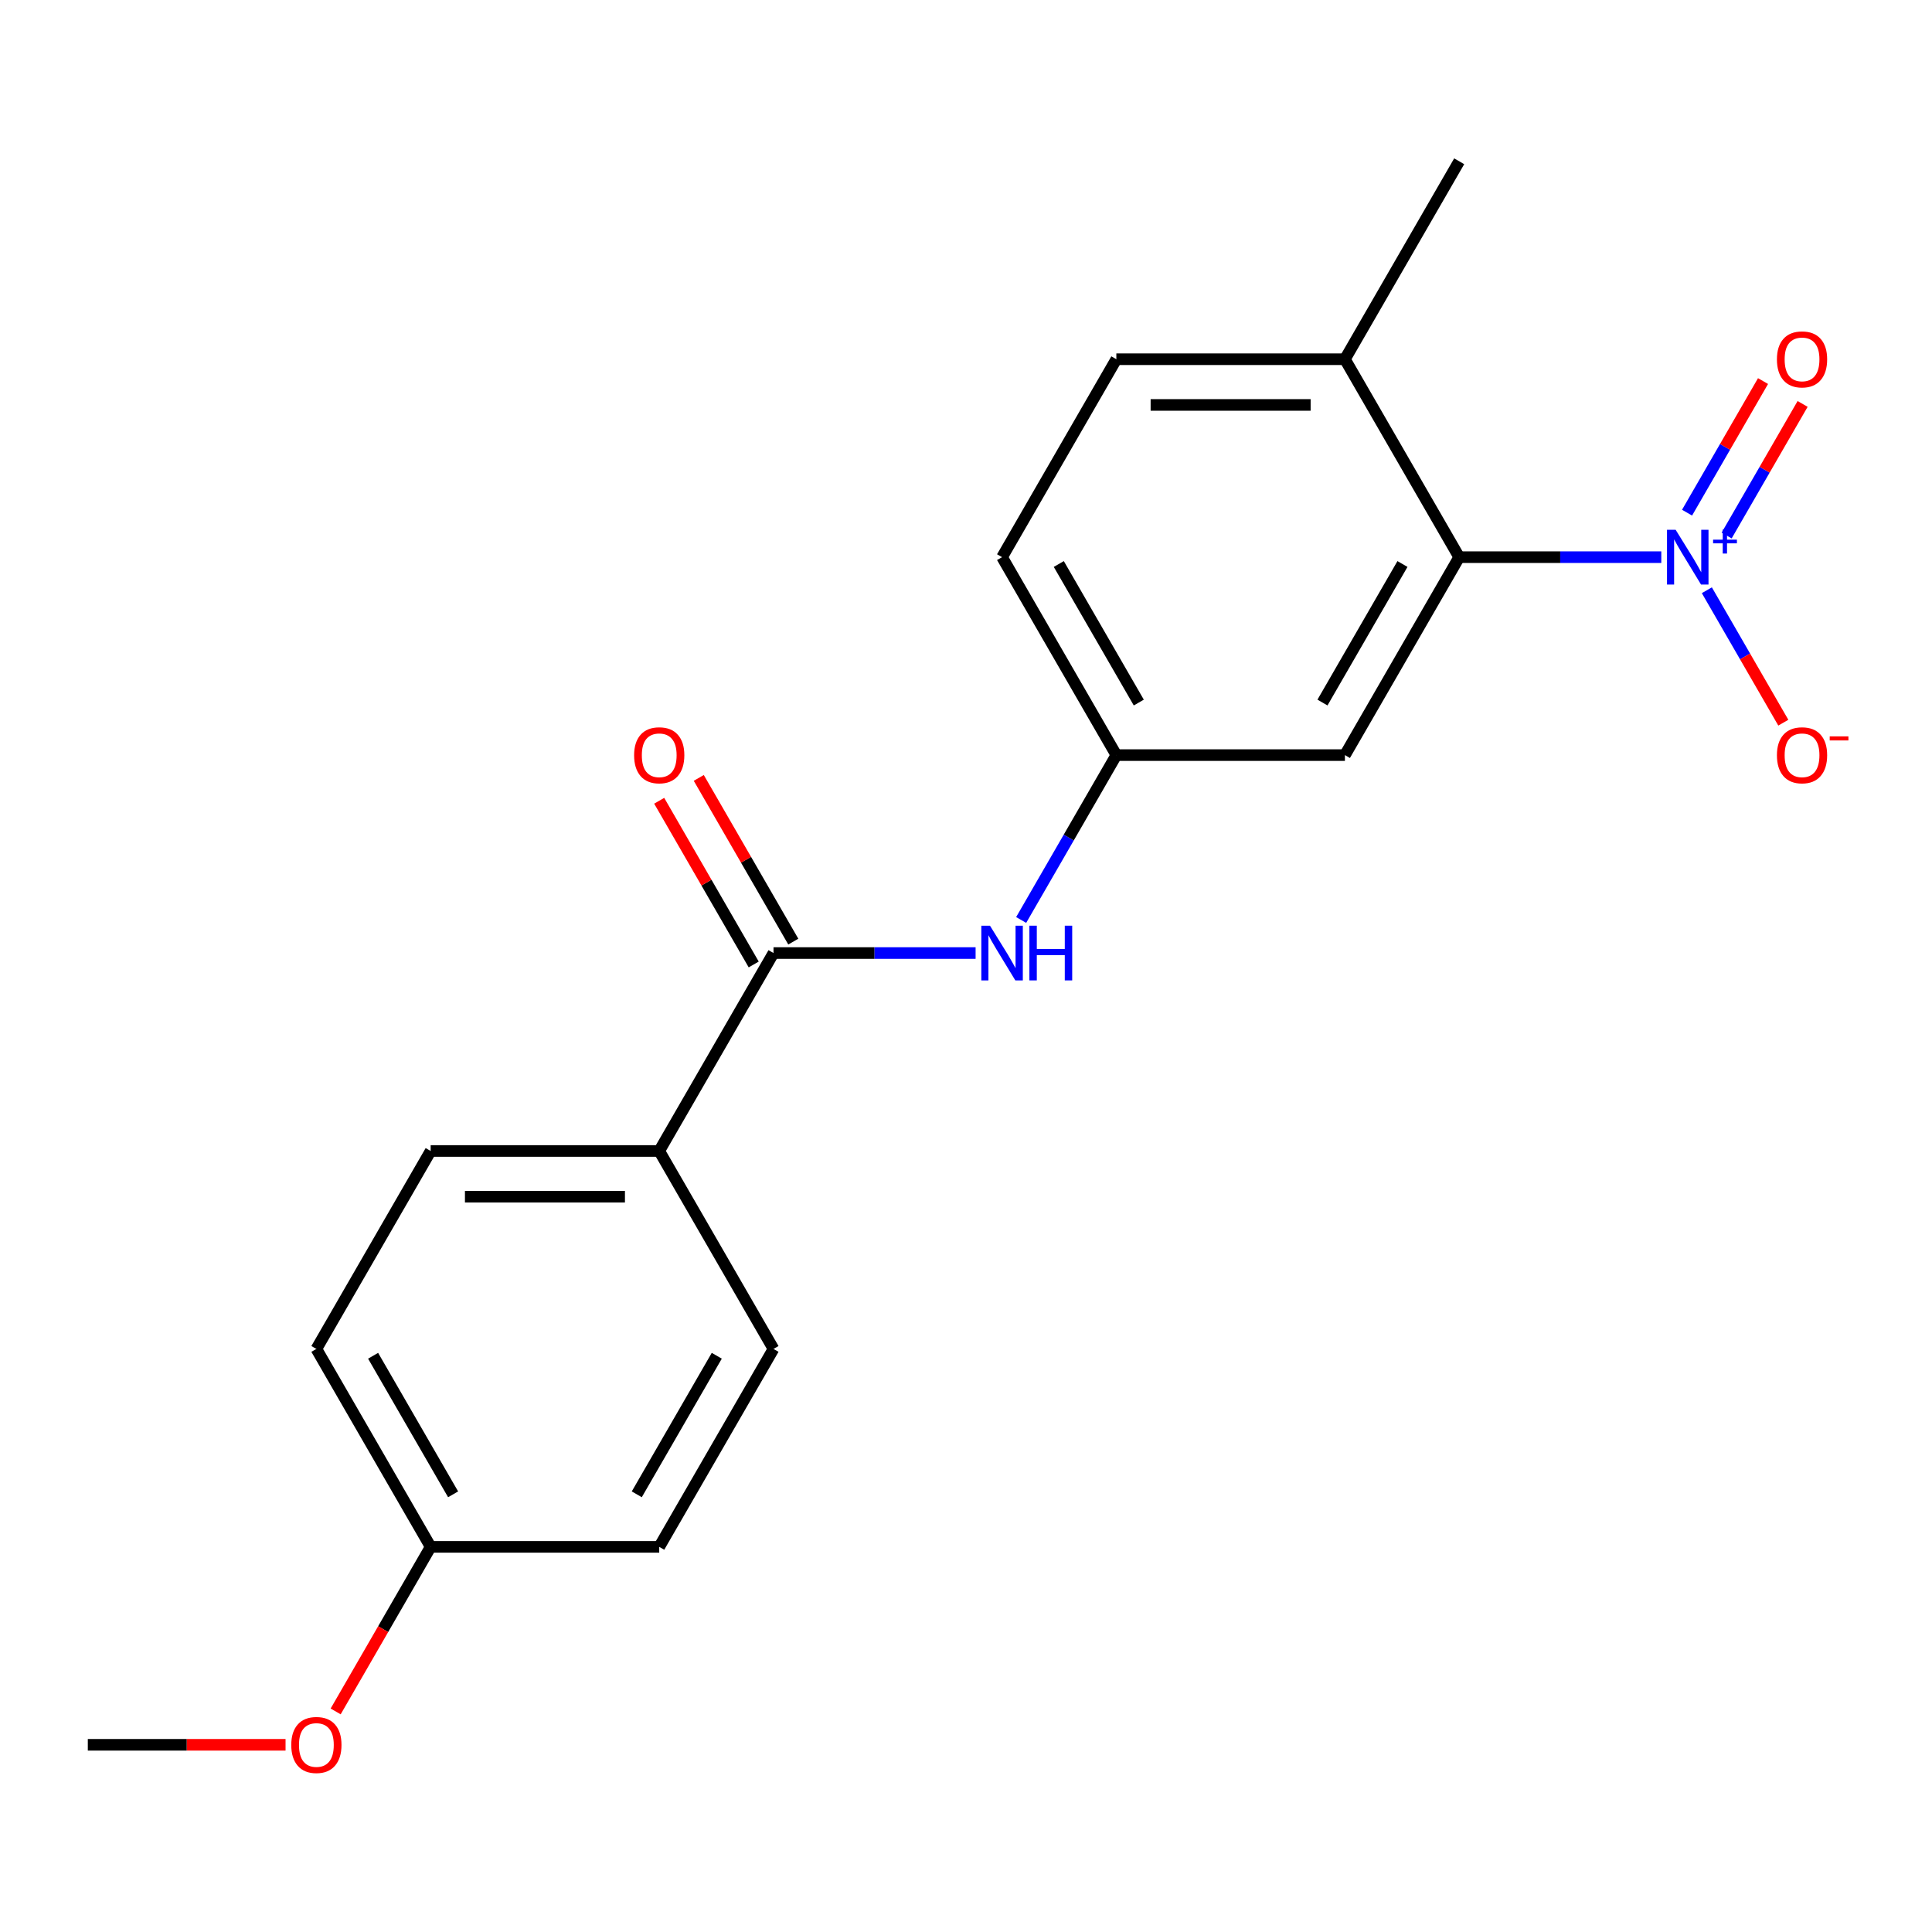 <?xml version='1.0' encoding='iso-8859-1'?>
<svg version='1.1' baseProfile='full'
              xmlns='http://www.w3.org/2000/svg'
                      xmlns:rdkit='http://www.rdkit.org/xml'
                      xmlns:xlink='http://www.w3.org/1999/xlink'
                  xml:space='preserve'
width='1000px' height='1000px' viewBox='0 0 1000 1000'>
<!-- END OF HEADER -->
<rect style='opacity:1.0;fill:#FFFFFF;stroke:none' width='1000' height='1000' x='0' y='0'> </rect>
<path class='bond-0' d='M 859.882,288.387 L 807.579,288.387' style='fill:none;fill-rule:evenodd;stroke:#0000FF;stroke-width:6px;stroke-linecap:butt;stroke-linejoin:miter;stroke-opacity:1' />
<path class='bond-0' d='M 807.579,288.387 L 755.276,288.387' style='fill:none;fill-rule:evenodd;stroke:#000000;stroke-width:6px;stroke-linecap:butt;stroke-linejoin:miter;stroke-opacity:1' />
<path class='bond-4' d='M 883.463,305.504 L 903.252,339.781' style='fill:none;fill-rule:evenodd;stroke:#0000FF;stroke-width:6px;stroke-linecap:butt;stroke-linejoin:miter;stroke-opacity:1' />
<path class='bond-4' d='M 903.252,339.781 L 923.042,374.057' style='fill:none;fill-rule:evenodd;stroke:#FF0000;stroke-width:6px;stroke-linecap:butt;stroke-linejoin:miter;stroke-opacity:1' />
<path class='bond-6' d='M 893.708,277.184 L 913.37,243.128' style='fill:none;fill-rule:evenodd;stroke:#0000FF;stroke-width:6px;stroke-linecap:butt;stroke-linejoin:miter;stroke-opacity:1' />
<path class='bond-6' d='M 913.37,243.128 L 933.033,209.072' style='fill:none;fill-rule:evenodd;stroke:#FF0000;stroke-width:6px;stroke-linecap:butt;stroke-linejoin:miter;stroke-opacity:1' />
<path class='bond-6' d='M 873.217,265.354 L 892.88,231.298' style='fill:none;fill-rule:evenodd;stroke:#0000FF;stroke-width:6px;stroke-linecap:butt;stroke-linejoin:miter;stroke-opacity:1' />
<path class='bond-6' d='M 892.88,231.298 L 912.542,197.241' style='fill:none;fill-rule:evenodd;stroke:#FF0000;stroke-width:6px;stroke-linecap:butt;stroke-linejoin:miter;stroke-opacity:1' />
<path class='bond-3' d='M 755.276,288.387 L 696.124,390.841' style='fill:none;fill-rule:evenodd;stroke:#000000;stroke-width:6px;stroke-linecap:butt;stroke-linejoin:miter;stroke-opacity:1' />
<path class='bond-3' d='M 725.913,291.925 L 684.506,363.642' style='fill:none;fill-rule:evenodd;stroke:#000000;stroke-width:6px;stroke-linecap:butt;stroke-linejoin:miter;stroke-opacity:1' />
<path class='bond-8' d='M 755.276,288.387 L 696.124,185.933' style='fill:none;fill-rule:evenodd;stroke:#000000;stroke-width:6px;stroke-linecap:butt;stroke-linejoin:miter;stroke-opacity:1' />
<path class='bond-1' d='M 400.365,493.295 L 452.668,493.295' style='fill:none;fill-rule:evenodd;stroke:#000000;stroke-width:6px;stroke-linecap:butt;stroke-linejoin:miter;stroke-opacity:1' />
<path class='bond-1' d='M 452.668,493.295 L 504.971,493.295' style='fill:none;fill-rule:evenodd;stroke:#0000FF;stroke-width:6px;stroke-linecap:butt;stroke-linejoin:miter;stroke-opacity:1' />
<path class='bond-5' d='M 400.365,493.295 L 341.214,595.749' style='fill:none;fill-rule:evenodd;stroke:#000000;stroke-width:6px;stroke-linecap:butt;stroke-linejoin:miter;stroke-opacity:1' />
<path class='bond-9' d='M 410.611,487.38 L 386.149,445.011' style='fill:none;fill-rule:evenodd;stroke:#000000;stroke-width:6px;stroke-linecap:butt;stroke-linejoin:miter;stroke-opacity:1' />
<path class='bond-9' d='M 386.149,445.011 L 361.688,402.643' style='fill:none;fill-rule:evenodd;stroke:#FF0000;stroke-width:6px;stroke-linecap:butt;stroke-linejoin:miter;stroke-opacity:1' />
<path class='bond-9' d='M 390.12,499.21 L 365.659,456.842' style='fill:none;fill-rule:evenodd;stroke:#000000;stroke-width:6px;stroke-linecap:butt;stroke-linejoin:miter;stroke-opacity:1' />
<path class='bond-9' d='M 365.659,456.842 L 341.197,414.474' style='fill:none;fill-rule:evenodd;stroke:#FF0000;stroke-width:6px;stroke-linecap:butt;stroke-linejoin:miter;stroke-opacity:1' />
<path class='bond-2' d='M 528.552,476.177 L 553.186,433.509' style='fill:none;fill-rule:evenodd;stroke:#0000FF;stroke-width:6px;stroke-linecap:butt;stroke-linejoin:miter;stroke-opacity:1' />
<path class='bond-2' d='M 553.186,433.509 L 577.821,390.841' style='fill:none;fill-rule:evenodd;stroke:#000000;stroke-width:6px;stroke-linecap:butt;stroke-linejoin:miter;stroke-opacity:1' />
<path class='bond-7' d='M 696.124,390.841 L 577.821,390.841' style='fill:none;fill-rule:evenodd;stroke:#000000;stroke-width:6px;stroke-linecap:butt;stroke-linejoin:miter;stroke-opacity:1' />
<path class='bond-10' d='M 341.214,595.749 L 222.91,595.749' style='fill:none;fill-rule:evenodd;stroke:#000000;stroke-width:6px;stroke-linecap:butt;stroke-linejoin:miter;stroke-opacity:1' />
<path class='bond-10' d='M 323.468,619.409 L 240.655,619.409' style='fill:none;fill-rule:evenodd;stroke:#000000;stroke-width:6px;stroke-linecap:butt;stroke-linejoin:miter;stroke-opacity:1' />
<path class='bond-11' d='M 341.214,595.749 L 400.365,698.203' style='fill:none;fill-rule:evenodd;stroke:#000000;stroke-width:6px;stroke-linecap:butt;stroke-linejoin:miter;stroke-opacity:1' />
<path class='bond-20' d='M 577.821,390.841 L 518.669,288.387' style='fill:none;fill-rule:evenodd;stroke:#000000;stroke-width:6px;stroke-linecap:butt;stroke-linejoin:miter;stroke-opacity:1' />
<path class='bond-20' d='M 589.439,363.642 L 548.033,291.925' style='fill:none;fill-rule:evenodd;stroke:#000000;stroke-width:6px;stroke-linecap:butt;stroke-linejoin:miter;stroke-opacity:1' />
<path class='bond-12' d='M 696.124,185.933 L 577.821,185.933' style='fill:none;fill-rule:evenodd;stroke:#000000;stroke-width:6px;stroke-linecap:butt;stroke-linejoin:miter;stroke-opacity:1' />
<path class='bond-12' d='M 678.379,209.594 L 595.566,209.594' style='fill:none;fill-rule:evenodd;stroke:#000000;stroke-width:6px;stroke-linecap:butt;stroke-linejoin:miter;stroke-opacity:1' />
<path class='bond-18' d='M 696.124,185.933 L 755.276,83.479' style='fill:none;fill-rule:evenodd;stroke:#000000;stroke-width:6px;stroke-linecap:butt;stroke-linejoin:miter;stroke-opacity:1' />
<path class='bond-16' d='M 222.91,595.749 L 163.758,698.203' style='fill:none;fill-rule:evenodd;stroke:#000000;stroke-width:6px;stroke-linecap:butt;stroke-linejoin:miter;stroke-opacity:1' />
<path class='bond-15' d='M 400.365,698.203 L 341.214,800.656' style='fill:none;fill-rule:evenodd;stroke:#000000;stroke-width:6px;stroke-linecap:butt;stroke-linejoin:miter;stroke-opacity:1' />
<path class='bond-15' d='M 371.002,701.74 L 329.596,773.458' style='fill:none;fill-rule:evenodd;stroke:#000000;stroke-width:6px;stroke-linecap:butt;stroke-linejoin:miter;stroke-opacity:1' />
<path class='bond-13' d='M 577.821,185.933 L 518.669,288.387' style='fill:none;fill-rule:evenodd;stroke:#000000;stroke-width:6px;stroke-linecap:butt;stroke-linejoin:miter;stroke-opacity:1' />
<path class='bond-14' d='M 222.91,800.656 L 341.214,800.656' style='fill:none;fill-rule:evenodd;stroke:#000000;stroke-width:6px;stroke-linecap:butt;stroke-linejoin:miter;stroke-opacity:1' />
<path class='bond-17' d='M 222.91,800.656 L 198.322,843.245' style='fill:none;fill-rule:evenodd;stroke:#000000;stroke-width:6px;stroke-linecap:butt;stroke-linejoin:miter;stroke-opacity:1' />
<path class='bond-17' d='M 198.322,843.245 L 173.733,885.833' style='fill:none;fill-rule:evenodd;stroke:#FF0000;stroke-width:6px;stroke-linecap:butt;stroke-linejoin:miter;stroke-opacity:1' />
<path class='bond-21' d='M 222.91,800.656 L 163.758,698.203' style='fill:none;fill-rule:evenodd;stroke:#000000;stroke-width:6px;stroke-linecap:butt;stroke-linejoin:miter;stroke-opacity:1' />
<path class='bond-21' d='M 234.528,773.458 L 193.122,701.74' style='fill:none;fill-rule:evenodd;stroke:#000000;stroke-width:6px;stroke-linecap:butt;stroke-linejoin:miter;stroke-opacity:1' />
<path class='bond-19' d='M 147.801,903.11 L 96.628,903.11' style='fill:none;fill-rule:evenodd;stroke:#FF0000;stroke-width:6px;stroke-linecap:butt;stroke-linejoin:miter;stroke-opacity:1' />
<path class='bond-19' d='M 96.628,903.11 L 45.455,903.11' style='fill:none;fill-rule:evenodd;stroke:#000000;stroke-width:6px;stroke-linecap:butt;stroke-linejoin:miter;stroke-opacity:1' />
<path  class='atom-0' d='M 867.32 274.227
L 876.6 289.227
Q 877.52 290.707, 879 293.387
Q 880.48 296.067, 880.56 296.227
L 880.56 274.227
L 884.32 274.227
L 884.32 302.547
L 880.44 302.547
L 870.48 286.147
Q 869.32 284.227, 868.08 282.027
Q 866.88 279.827, 866.52 279.147
L 866.52 302.547
L 862.84 302.547
L 862.84 274.227
L 867.32 274.227
' fill='#0000FF'/>
<path  class='atom-0' d='M 886.696 279.332
L 891.685 279.332
L 891.685 274.078
L 893.903 274.078
L 893.903 279.332
L 899.025 279.332
L 899.025 281.232
L 893.903 281.232
L 893.903 286.512
L 891.685 286.512
L 891.685 281.232
L 886.696 281.232
L 886.696 279.332
' fill='#0000FF'/>
<path  class='atom-3' d='M 512.409 479.135
L 521.689 494.135
Q 522.609 495.615, 524.089 498.295
Q 525.569 500.975, 525.649 501.135
L 525.649 479.135
L 529.409 479.135
L 529.409 507.455
L 525.529 507.455
L 515.569 491.055
Q 514.409 489.135, 513.169 486.935
Q 511.969 484.735, 511.609 484.055
L 511.609 507.455
L 507.929 507.455
L 507.929 479.135
L 512.409 479.135
' fill='#0000FF'/>
<path  class='atom-3' d='M 532.809 479.135
L 536.649 479.135
L 536.649 491.175
L 551.129 491.175
L 551.129 479.135
L 554.969 479.135
L 554.969 507.455
L 551.129 507.455
L 551.129 494.375
L 536.649 494.375
L 536.649 507.455
L 532.809 507.455
L 532.809 479.135
' fill='#0000FF'/>
<path  class='atom-5' d='M 919.732 390.921
Q 919.732 384.121, 923.092 380.321
Q 926.452 376.521, 932.732 376.521
Q 939.012 376.521, 942.372 380.321
Q 945.732 384.121, 945.732 390.921
Q 945.732 397.801, 942.332 401.721
Q 938.932 405.601, 932.732 405.601
Q 926.492 405.601, 923.092 401.721
Q 919.732 397.841, 919.732 390.921
M 932.732 402.401
Q 937.052 402.401, 939.372 399.521
Q 941.732 396.601, 941.732 390.921
Q 941.732 385.361, 939.372 382.561
Q 937.052 379.721, 932.732 379.721
Q 928.412 379.721, 926.052 382.521
Q 923.732 385.321, 923.732 390.921
Q 923.732 396.641, 926.052 399.521
Q 928.412 402.401, 932.732 402.401
' fill='#FF0000'/>
<path  class='atom-5' d='M 947.052 381.143
L 956.74 381.143
L 956.74 383.255
L 947.052 383.255
L 947.052 381.143
' fill='#FF0000'/>
<path  class='atom-7' d='M 919.732 186.013
Q 919.732 179.213, 923.092 175.413
Q 926.452 171.613, 932.732 171.613
Q 939.012 171.613, 942.372 175.413
Q 945.732 179.213, 945.732 186.013
Q 945.732 192.893, 942.332 196.813
Q 938.932 200.693, 932.732 200.693
Q 926.492 200.693, 923.092 196.813
Q 919.732 192.933, 919.732 186.013
M 932.732 197.493
Q 937.052 197.493, 939.372 194.613
Q 941.732 191.693, 941.732 186.013
Q 941.732 180.453, 939.372 177.653
Q 937.052 174.813, 932.732 174.813
Q 928.412 174.813, 926.052 177.613
Q 923.732 180.413, 923.732 186.013
Q 923.732 191.733, 926.052 194.613
Q 928.412 197.493, 932.732 197.493
' fill='#FF0000'/>
<path  class='atom-10' d='M 328.214 390.921
Q 328.214 384.121, 331.574 380.321
Q 334.934 376.521, 341.214 376.521
Q 347.494 376.521, 350.854 380.321
Q 354.214 384.121, 354.214 390.921
Q 354.214 397.801, 350.814 401.721
Q 347.414 405.601, 341.214 405.601
Q 334.974 405.601, 331.574 401.721
Q 328.214 397.841, 328.214 390.921
M 341.214 402.401
Q 345.534 402.401, 347.854 399.521
Q 350.214 396.601, 350.214 390.921
Q 350.214 385.361, 347.854 382.561
Q 345.534 379.721, 341.214 379.721
Q 336.894 379.721, 334.534 382.521
Q 332.214 385.321, 332.214 390.921
Q 332.214 396.641, 334.534 399.521
Q 336.894 402.401, 341.214 402.401
' fill='#FF0000'/>
<path  class='atom-18' d='M 150.758 903.19
Q 150.758 896.39, 154.118 892.59
Q 157.478 888.79, 163.758 888.79
Q 170.038 888.79, 173.398 892.59
Q 176.758 896.39, 176.758 903.19
Q 176.758 910.07, 173.358 913.99
Q 169.958 917.87, 163.758 917.87
Q 157.518 917.87, 154.118 913.99
Q 150.758 910.11, 150.758 903.19
M 163.758 914.67
Q 168.078 914.67, 170.398 911.79
Q 172.758 908.87, 172.758 903.19
Q 172.758 897.63, 170.398 894.83
Q 168.078 891.99, 163.758 891.99
Q 159.438 891.99, 157.078 894.79
Q 154.758 897.59, 154.758 903.19
Q 154.758 908.91, 157.078 911.79
Q 159.438 914.67, 163.758 914.67
' fill='#FF0000'/>
</svg>
